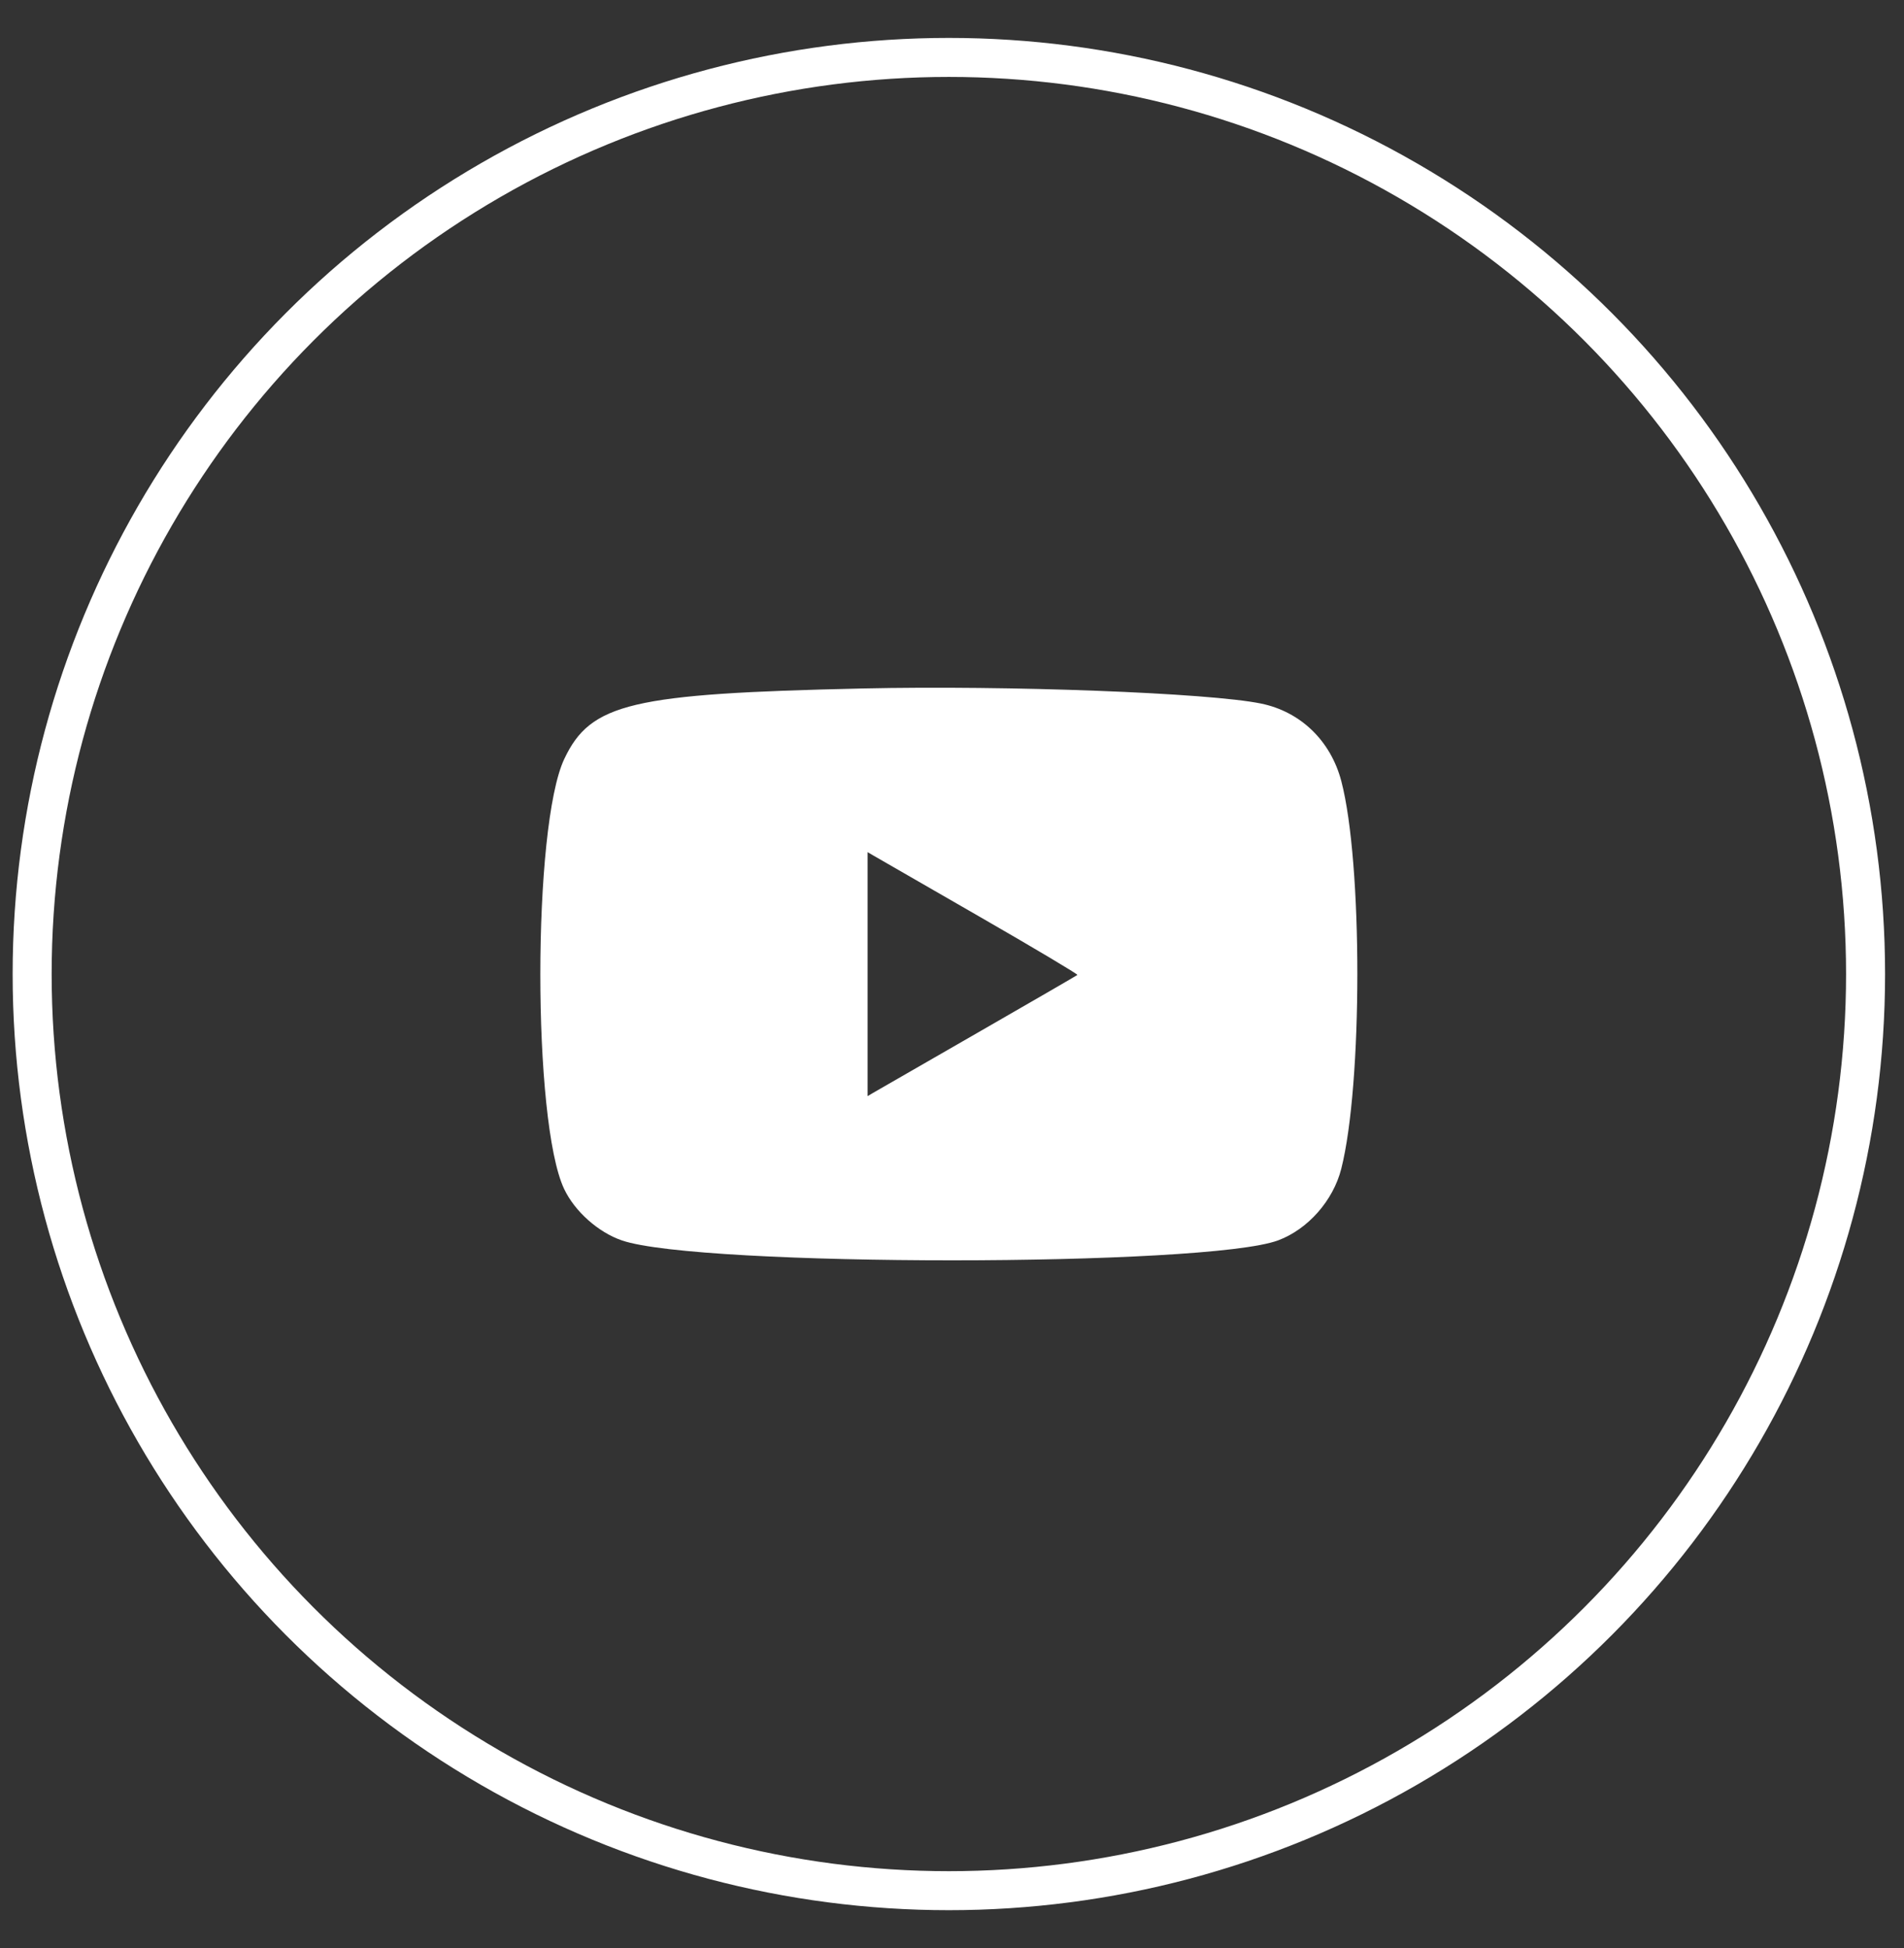 <svg width="43" height="44" viewBox="0 0 43 44" fill="none" xmlns="http://www.w3.org/2000/svg">
<rect x="0" y="0" width="43" height="44" fill="#333333" stroke="none"/>
<g id="Group 25">
<circle id="Ellipse 2" cx="21.429" cy="22" r="20.703" stroke="white" stroke-width="0.881"/>
<path id="youtube 1 (Traced)" fill-rule="evenodd" clip-rule="evenodd" d="M19.479 15.55C14.255 15.666 13.339 15.882 12.744 17.141C12.024 18.665 12.022 25.338 12.741 26.855C12.981 27.361 13.51 27.832 14.044 28.016C15.792 28.617 27.259 28.616 28.868 28.014C29.539 27.763 30.109 27.116 30.291 26.399C30.775 24.491 30.776 19.483 30.292 17.642C30.053 16.732 29.374 16.075 28.481 15.891C27.305 15.649 22.778 15.477 19.479 15.55ZM22.103 20.693C23.346 21.408 24.349 22.006 24.332 22.02C24.315 22.035 23.298 22.624 22.072 23.329C20.846 24.033 19.787 24.643 19.719 24.683L19.594 24.757V22.002V19.247L19.719 19.32C19.787 19.36 20.86 19.978 22.103 20.693Z" fill="white"/>
</g>
</svg>
